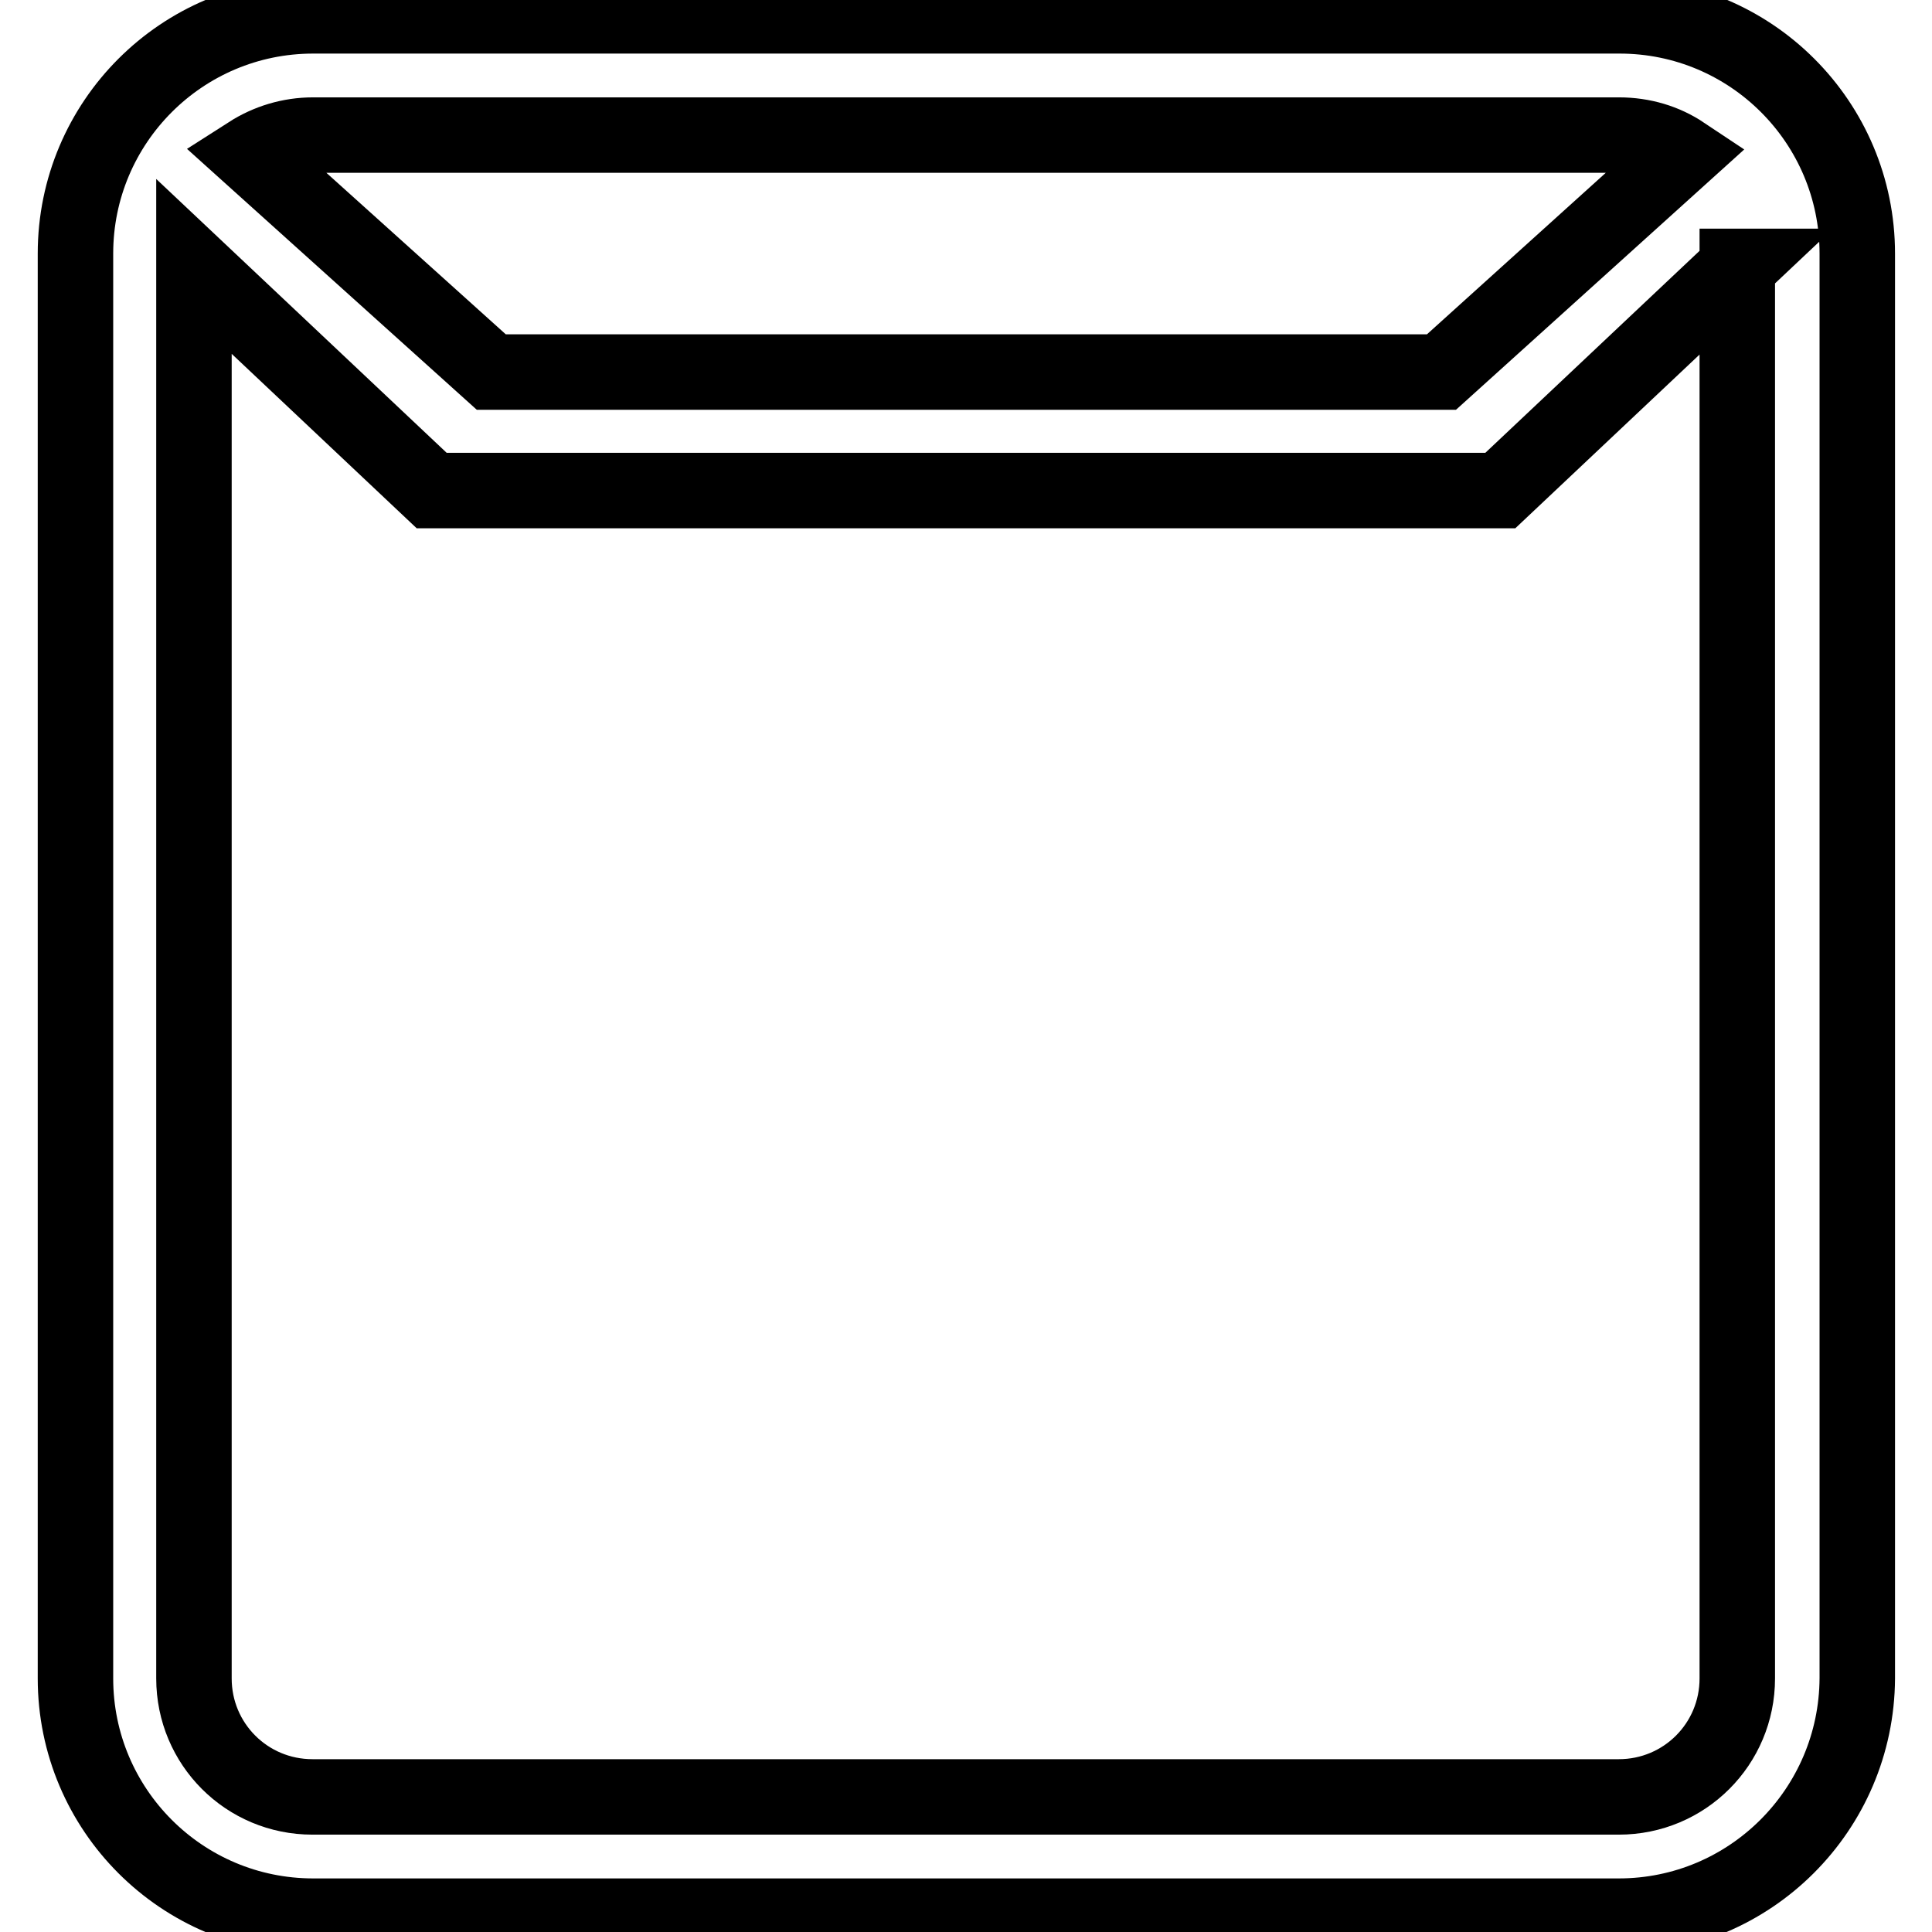 <?xml version="1.0" encoding="utf-8"?>
<!-- Svg Vector Icons : http://www.onlinewebfonts.com/icon -->
<!DOCTYPE svg PUBLIC "-//W3C//DTD SVG 1.1//EN" "http://www.w3.org/Graphics/SVG/1.1/DTD/svg11.dtd">
<svg version="1.1" xmlns="http://www.w3.org/2000/svg" xmlns:xlink="http://www.w3.org/1999/xlink" x="0px" y="0px" viewBox="0 0 256 256" enable-background="new 0 0 256 256" xml:space="preserve">
<g> <path stroke-width="10" fill-opacity="0" stroke="#000000"  d="M214.5,253.9H41.5c-17.4,0-31.5-14.1-31.5-31.5V33.6C10,16.2,24.1,2.1,41.5,2.1h173.1 c17.4,0,31.5,14.1,31.5,31.5v188.8C246,239.8,231.9,253.9,214.5,253.9z M214.5,17.9H41.5c-3.1,0-6,0.9-8.5,2.5l32.1,28.9h125.9 L223,20.4C220.6,18.8,217.7,17.9,214.5,17.9z M230.3,35.3l-31.5,29.7H57.2L25.7,35.3v187.1c0,8.7,7,15.7,15.7,15.7h173.1 c8.7,0,15.7-7,15.7-15.7V35.3z"/></g>
</svg>